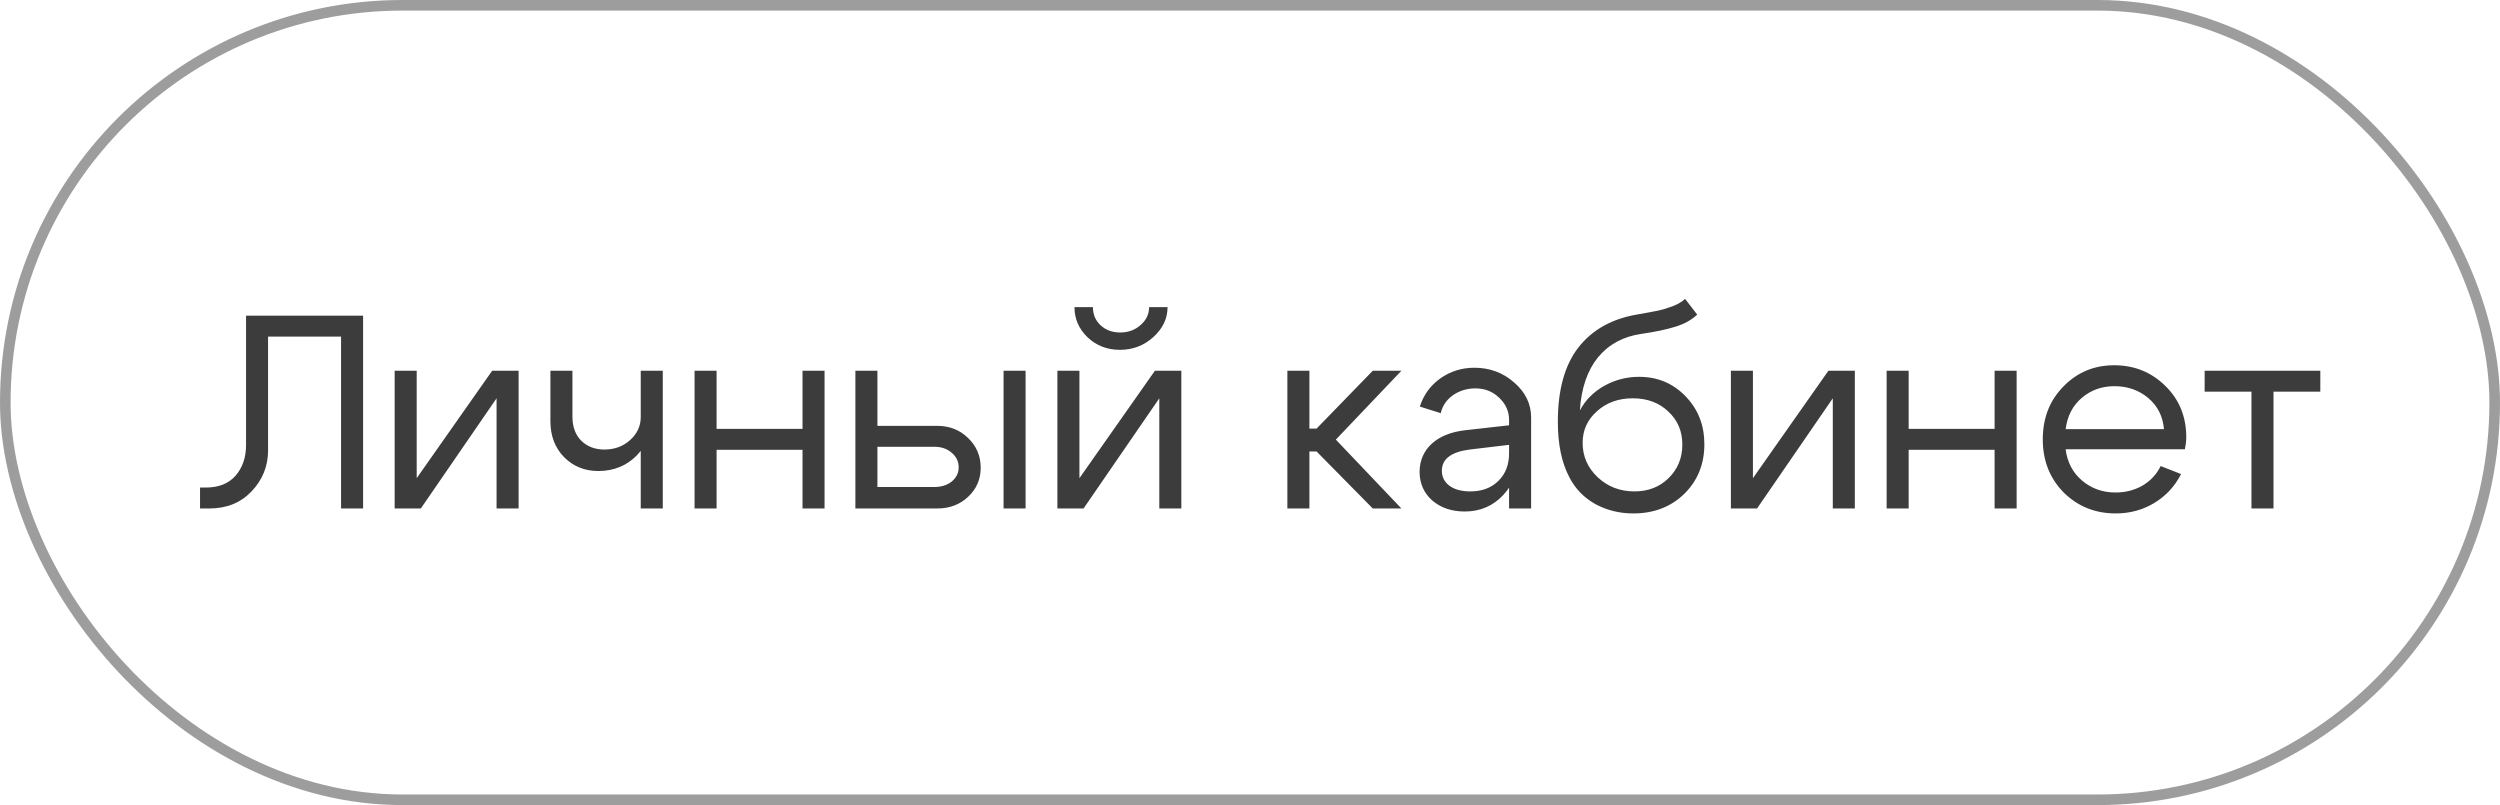 <?xml version="1.0" encoding="UTF-8"?> <svg xmlns="http://www.w3.org/2000/svg" width="118" height="38" viewBox="0 0 118 38" fill="none"><rect x="0.25" y="0.25" width="117.5" height="37.5" rx="18.75" stroke="#3D3C3D" stroke-opacity="0.5" stroke-width="0.5"></rect><path d="M9.715 23.012C10.322 23.012 10.79 22.826 11.119 22.453C11.448 22.072 11.613 21.591 11.613 21.01V14.9H17.138V24H16.098V15.888H12.653V21.257C12.653 22.002 12.393 22.648 11.873 23.194C11.362 23.731 10.699 24 9.884 24H9.442V23.012H9.715ZM24.478 24H23.438V18.8L19.863 24H18.628V17.5H19.668V22.57L23.23 17.5H24.478V24ZM31.283 17.5V24H30.243V17.5H31.283ZM27.019 17.5V19.658C27.019 20.143 27.157 20.525 27.435 20.802C27.721 21.079 28.085 21.218 28.527 21.218C29.003 21.218 29.406 21.071 29.736 20.776C30.074 20.473 30.243 20.109 30.243 19.684H30.789C30.789 20.386 30.546 20.988 30.061 21.491C29.575 21.985 28.969 22.232 28.241 22.232C27.599 22.232 27.062 22.015 26.629 21.582C26.195 21.14 25.979 20.572 25.979 19.879V17.5H27.019ZM32.783 24V17.5H33.823V20.243H37.879V17.5H38.919V24H37.879V21.231H33.823V24H32.783ZM47.368 24V17.5H48.408V24H47.368ZM44.105 21.088H41.414V22.986H44.105C44.434 22.986 44.708 22.899 44.924 22.726C45.141 22.544 45.249 22.323 45.249 22.063C45.249 21.786 45.141 21.556 44.924 21.374C44.708 21.183 44.434 21.088 44.105 21.088ZM44.235 20.1C44.816 20.1 45.301 20.291 45.691 20.672C46.09 21.053 46.289 21.521 46.289 22.076C46.289 22.622 46.09 23.081 45.691 23.454C45.301 23.818 44.816 24 44.235 24H40.374V17.5H41.414V20.1H44.235ZM52.86 16.512C52.262 16.512 51.755 16.317 51.339 15.927C50.923 15.528 50.715 15.052 50.715 14.497H51.586C51.586 14.844 51.708 15.13 51.95 15.355C52.193 15.58 52.501 15.693 52.873 15.693C53.255 15.693 53.575 15.576 53.835 15.342C54.104 15.108 54.238 14.826 54.238 14.497H55.109C55.109 15.034 54.884 15.507 54.433 15.914C53.991 16.313 53.467 16.512 52.86 16.512ZM55.759 24H54.719V18.8L51.144 24H49.909V17.5H50.949V22.57L54.511 17.5H55.759V24ZM60.764 24V17.5H61.804V20.23H62.142L64.794 17.5H66.146L63.052 20.75L66.146 24H64.794L62.142 21.309H61.804V24H60.764ZM71.228 20.997L69.37 21.218C68.494 21.331 68.056 21.664 68.056 22.219C68.056 22.514 68.178 22.752 68.421 22.934C68.663 23.107 68.988 23.194 69.395 23.194C69.95 23.194 70.392 23.029 70.722 22.7C71.059 22.371 71.228 21.937 71.228 21.4H71.683C71.683 22.189 71.441 22.843 70.956 23.363C70.47 23.883 69.864 24.143 69.135 24.143C68.52 24.143 68.009 23.97 67.602 23.623C67.203 23.268 67.004 22.813 67.004 22.258C67.012 21.729 67.203 21.292 67.576 20.945C67.957 20.598 68.481 20.386 69.148 20.308L71.228 20.074V19.814C71.228 19.415 71.073 19.069 70.76 18.774C70.457 18.479 70.085 18.332 69.642 18.332C69.244 18.332 68.888 18.44 68.576 18.657C68.273 18.874 68.082 19.155 68.004 19.502L67.016 19.19C67.19 18.644 67.51 18.202 67.978 17.864C68.455 17.526 68.993 17.357 69.591 17.357C70.319 17.357 70.947 17.591 71.475 18.059C72.004 18.518 72.269 19.069 72.269 19.71V24H71.228V20.997ZM80.108 14.848C79.848 15.099 79.505 15.29 79.081 15.42C78.665 15.55 78.132 15.663 77.482 15.758C76.624 15.879 75.939 16.248 75.428 16.863C74.925 17.478 74.639 18.315 74.57 19.372C74.83 18.887 75.211 18.501 75.714 18.215C76.225 17.929 76.775 17.786 77.365 17.786C78.24 17.786 78.972 18.094 79.562 18.709C80.151 19.316 80.446 20.07 80.446 20.971C80.446 21.907 80.129 22.687 79.497 23.311C78.864 23.926 78.062 24.234 77.092 24.234C76.442 24.234 75.844 24.087 75.298 23.792C74.76 23.489 74.353 23.068 74.076 22.531C73.712 21.846 73.53 20.971 73.53 19.905C73.53 18.397 73.855 17.227 74.505 16.395C75.163 15.554 76.104 15.034 77.326 14.835C77.724 14.766 78.028 14.709 78.236 14.666C78.452 14.623 78.686 14.553 78.938 14.458C79.189 14.363 79.388 14.246 79.536 14.107L80.108 14.848ZM74.7 20.906C74.7 21.539 74.938 22.08 75.415 22.531C75.891 22.973 76.468 23.194 77.144 23.194C77.794 23.194 78.331 22.986 78.756 22.57C79.189 22.145 79.406 21.617 79.406 20.984C79.406 20.351 79.185 19.831 78.743 19.424C78.309 19.008 77.75 18.8 77.066 18.8C76.39 18.8 75.826 19.004 75.376 19.411C74.925 19.81 74.7 20.308 74.7 20.906ZM87.548 24H86.508V18.8L82.933 24H81.698V17.5H82.738V22.57L86.3 17.5H87.548V24ZM89.049 24V17.5H90.089V20.243H94.145V17.5H95.185V24H94.145V21.231H90.089V24H89.049ZM102.139 20.256C102.087 19.649 101.84 19.16 101.398 18.787C100.956 18.414 100.423 18.228 99.799 18.228C99.201 18.228 98.685 18.414 98.252 18.787C97.827 19.151 97.576 19.641 97.498 20.256H102.139ZM97.498 21.205C97.576 21.82 97.836 22.314 98.278 22.687C98.72 23.06 99.244 23.246 99.851 23.246C100.319 23.246 100.743 23.138 101.125 22.921C101.506 22.696 101.792 22.388 101.983 21.998L102.945 22.375C102.659 22.947 102.238 23.402 101.684 23.74C101.138 24.069 100.531 24.234 99.864 24.234C98.893 24.234 98.074 23.905 97.407 23.246C96.748 22.579 96.419 21.742 96.419 20.737C96.419 19.732 96.744 18.9 97.394 18.241C98.044 17.574 98.841 17.24 99.786 17.24C100.739 17.24 101.545 17.565 102.204 18.215C102.862 18.856 103.192 19.667 103.192 20.646C103.192 20.802 103.17 20.988 103.127 21.205H97.498ZM109.519 17.5V18.488H107.309V24H106.269V18.488H104.059V17.5H109.519Z" fill="#3D3C3D"></path></svg> 